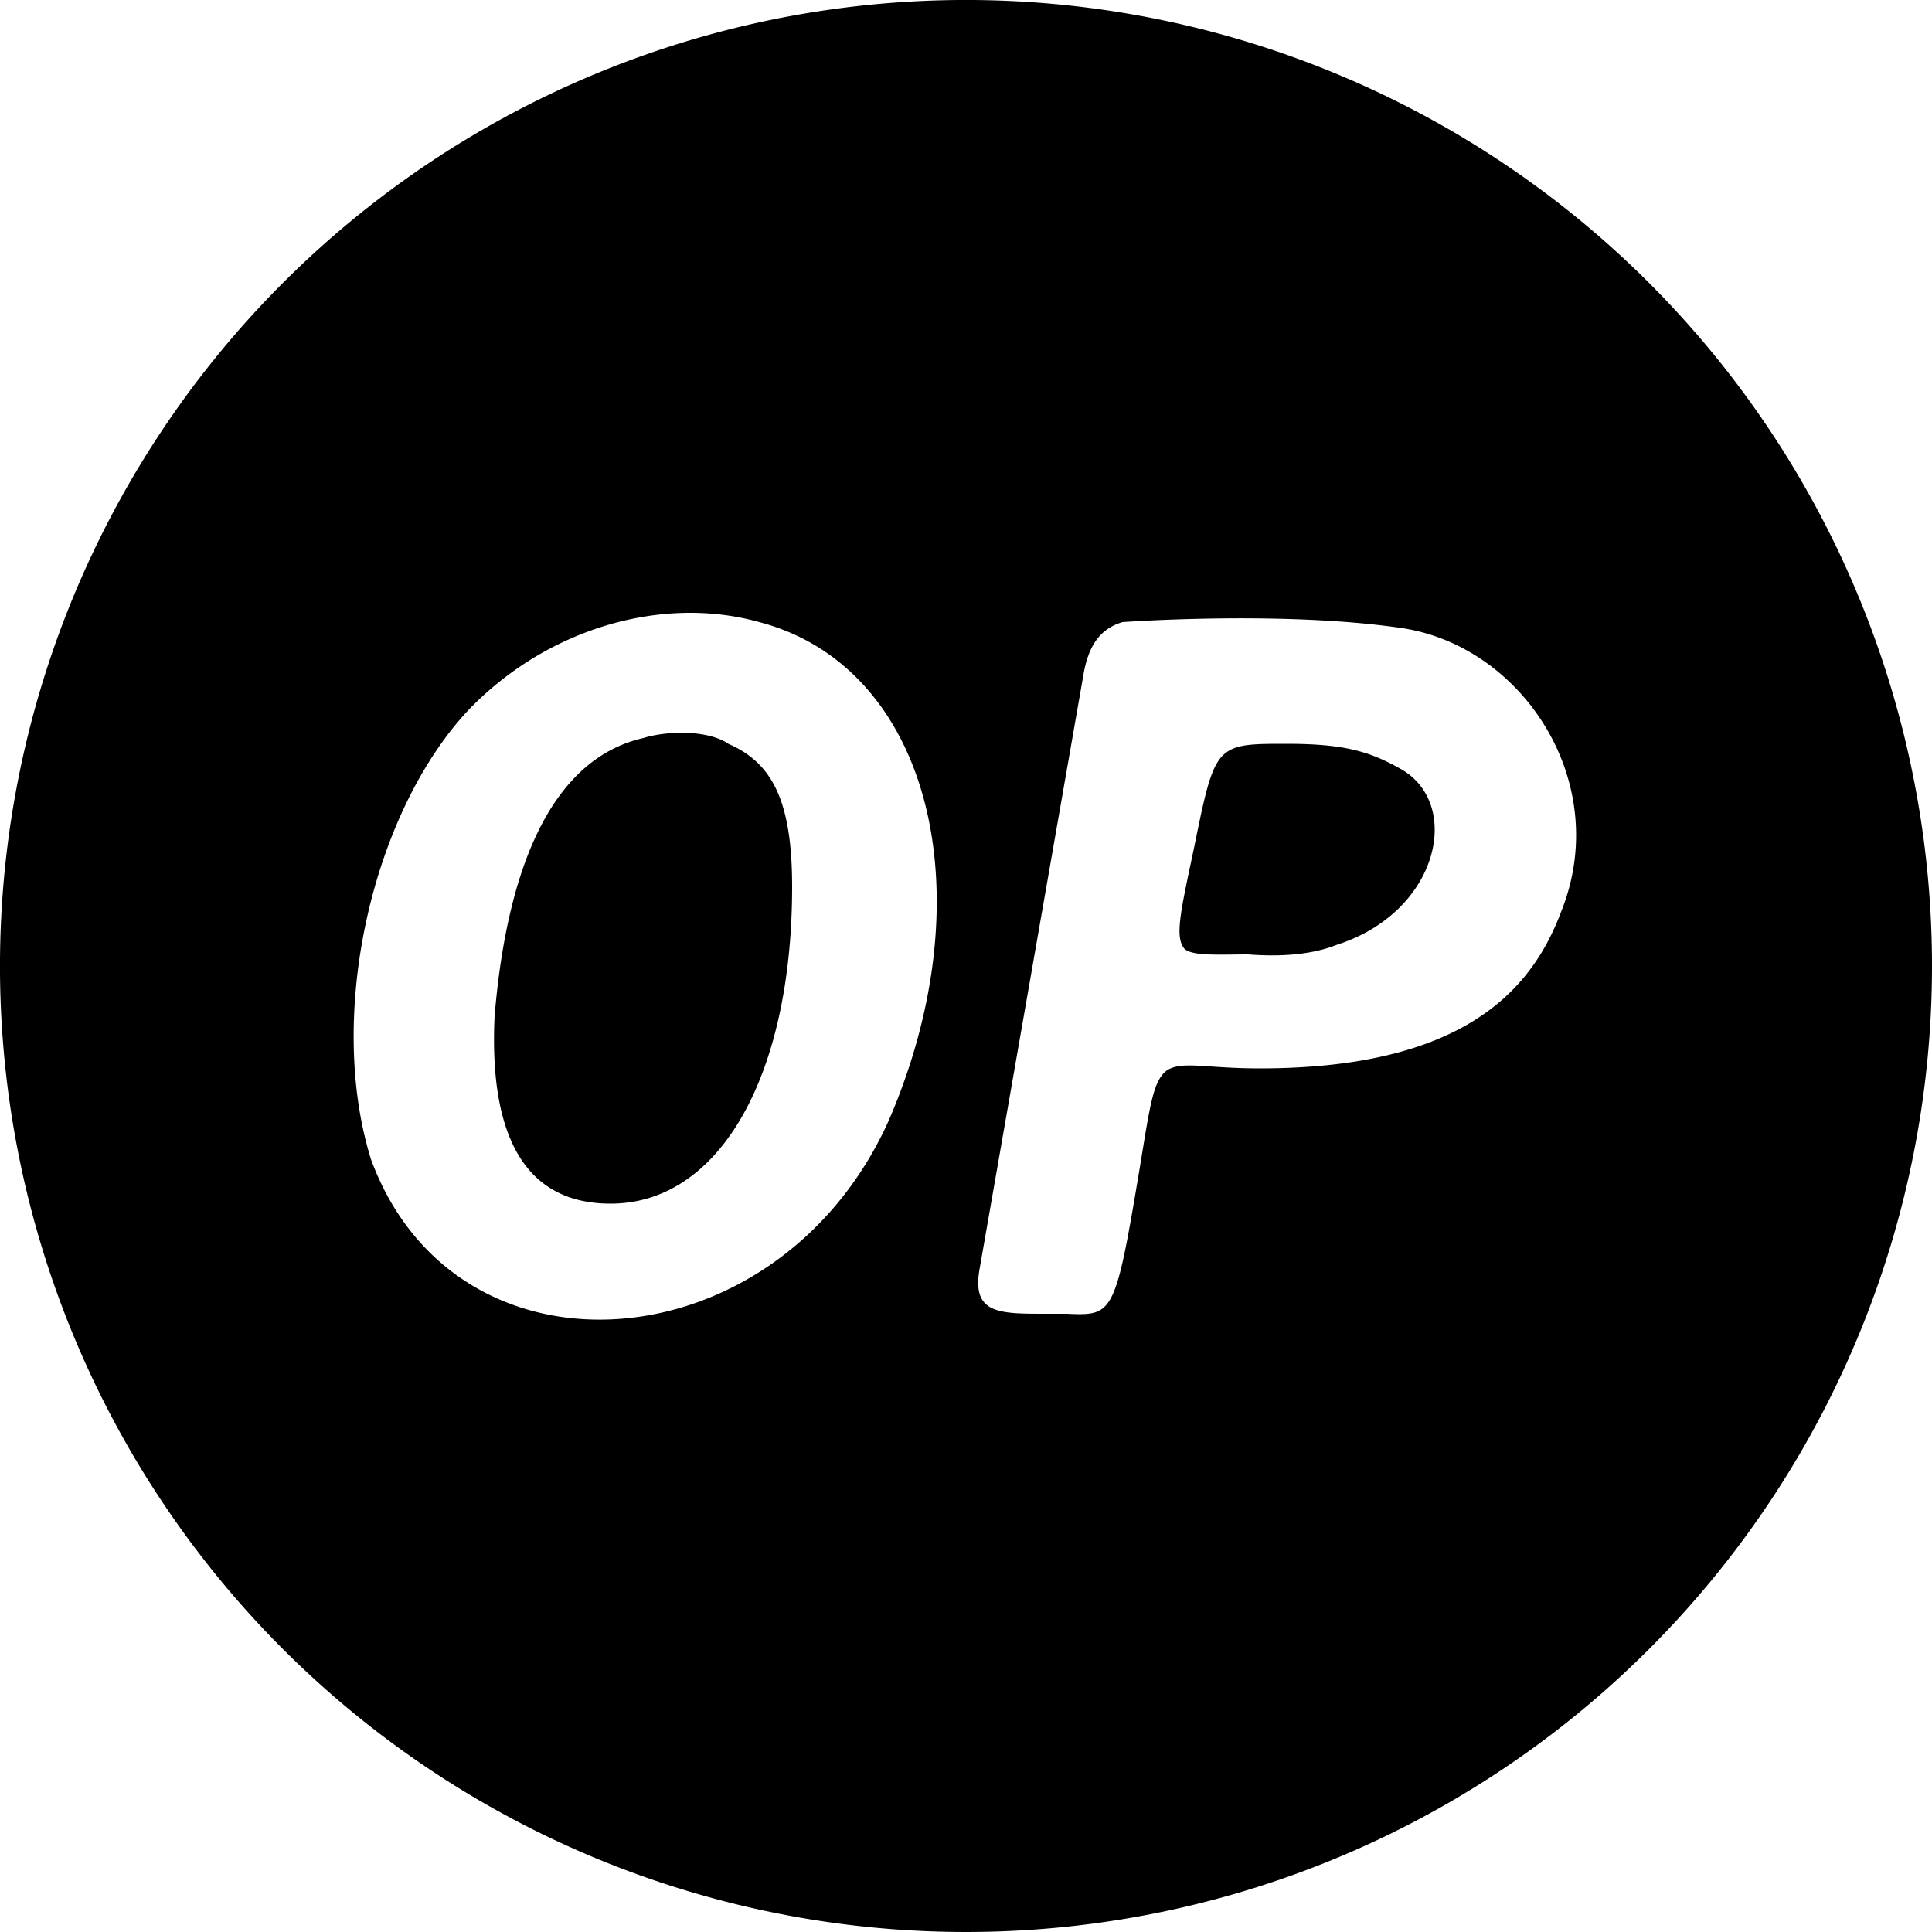 <svg xmlns="http://www.w3.org/2000/svg" fill="none" viewBox="0 0 256 256"><path fill="#000" fill-rule="evenodd" d="M256 128a128 128 0 0 1-37.49 90.51 128.003 128.003 0 0 1-181.02 0A128.001 128.001 0 1 1 256 128M100.608 82.432c22.528 5.888 30.208 35.84 17.152 66.048-14.592 32.512-57.344 35.84-68.608 5.12-5.888-18.944 0-45.568 12.8-59.392 10.496-11.008 25.856-15.36 38.656-11.776m-15.36 15.36c-11.264 2.56-17.92 15.36-19.712 36.864-.768 16.384 4.352 24.832 15.36 24.832 14.592 0 24.064-17.152 24.064-41.984 0-11.264-2.56-16.384-8.448-18.944-2.56-1.792-7.936-1.792-11.264-.768m121.6 23.04c6.912-17.152-5.12-35.328-21.248-37.632-15.872-2.304-36.864-.768-36.864-.768-2.56.768-4.352 2.56-5.12 6.656l-13.824 79.104c-1.024 5.888 2.56 5.888 8.704 5.888h2.816c5.888.256 6.4.256 9.216-16.384.307-1.798.569-3.401.803-4.83 1.129-6.914 1.596-9.769 3.293-11.042 1.297-.81 3.004-.697 5.901-.505 1.679.111 3.757.249 6.387.249 27.136 0 36.096-10.496 39.936-20.736M185.6 101.888c8.192 4.608 5.12 18.944-8.448 23.296-3.84 1.536-8.448 1.536-11.776 1.28-.659 0-1.31.008-1.942.015-3.052.035-5.658.065-6.506-.783-1.233-1.48-.566-4.622 1.087-12.403l.193-.909c1.607-7.889 2.297-11.276 4.354-12.73 1.547-1.094 3.867-1.094 7.934-1.094 7.68 0 11.008 1.024 15.104 3.328" clip-rule="evenodd"/></svg>
